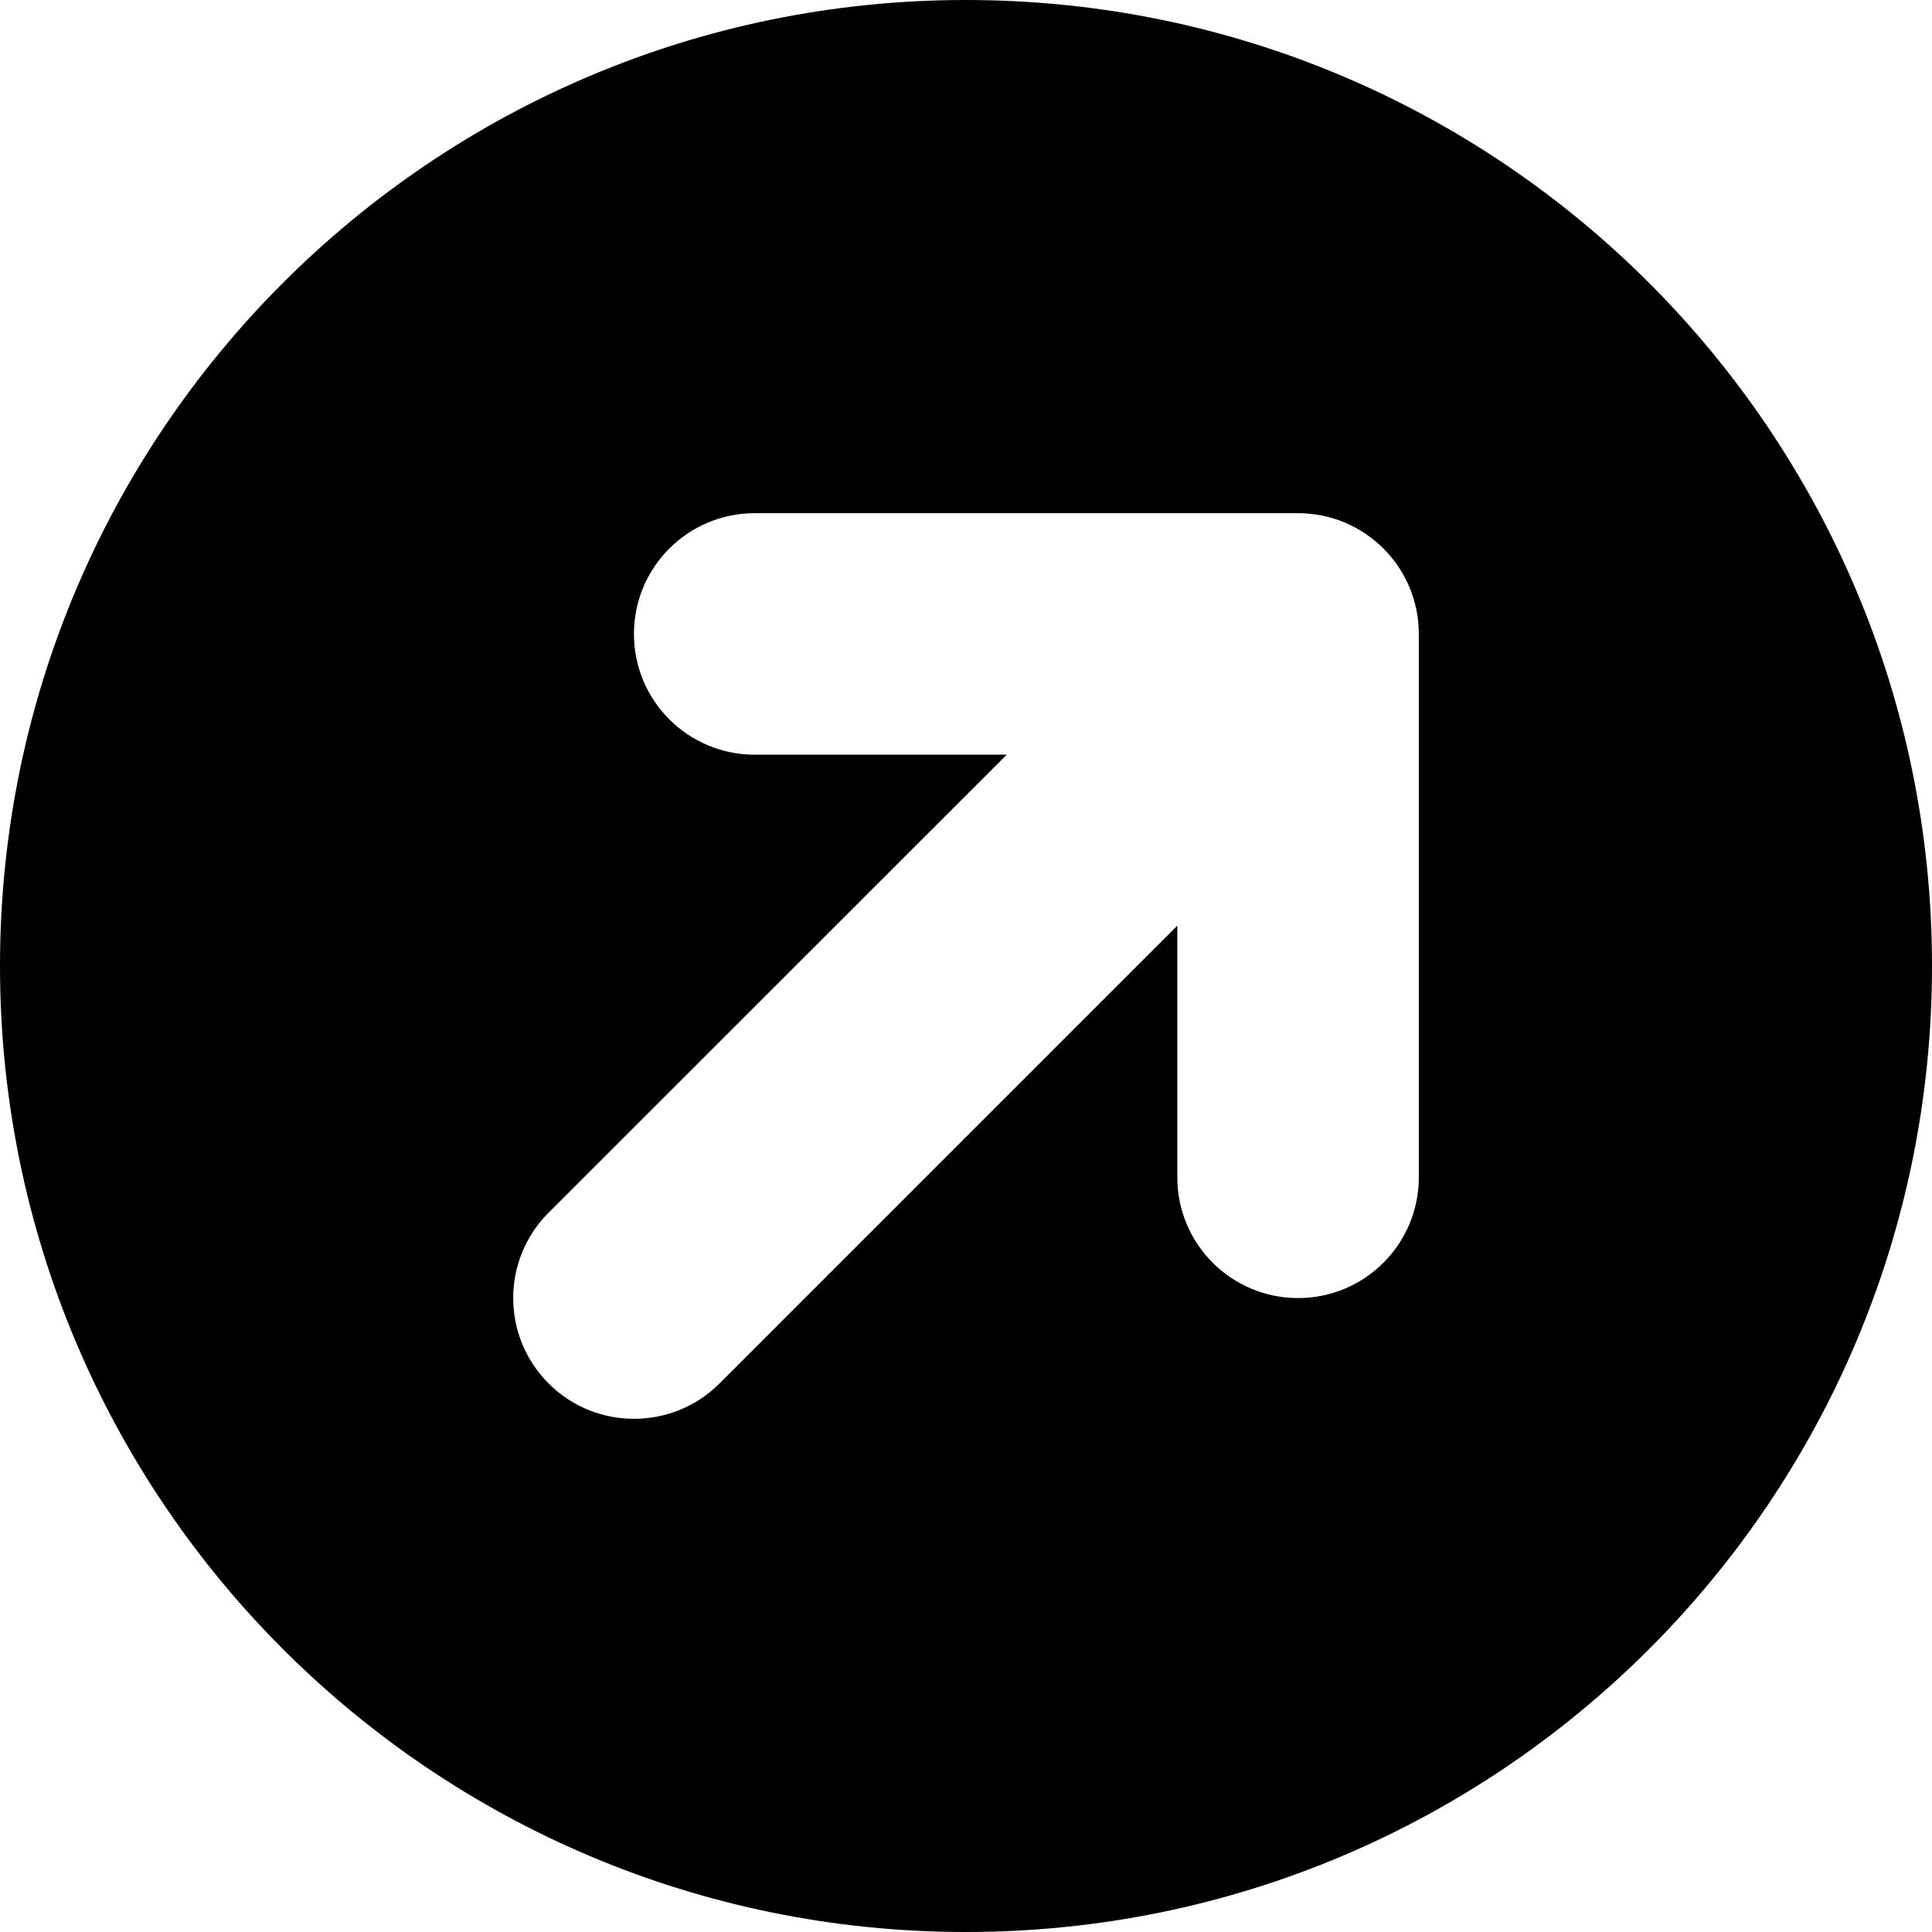 <svg xmlns="http://www.w3.org/2000/svg" viewBox="0 0 512 512"><!--! Font Awesome Pro 6.0.0 by @fontawesome - https://fontawesome.com License - https://fontawesome.com/license (Commercial License) Copyright 2022 Fonticons, Inc. --><path d="M256 0C114.6 0 0 114.6 0 256c0 141.4 114.6 256 256 256s256-114.6 256-256C512 114.6 397.4 0 256 0zM376 312c0 17.69-14.33 32-32 32s-32-14.31-32-32V245.3l-121.4 121.4C184.4 372.9 176.2 376 168 376s-16.38-3.125-22.62-9.375c-12.5-12.5-12.5-32.75 0-45.25L266.8 200H200c-17.67 0-32-14.31-32-32s14.33-32 32-32h144c17.67 0 32 14.31 32 32V312z"/></svg>